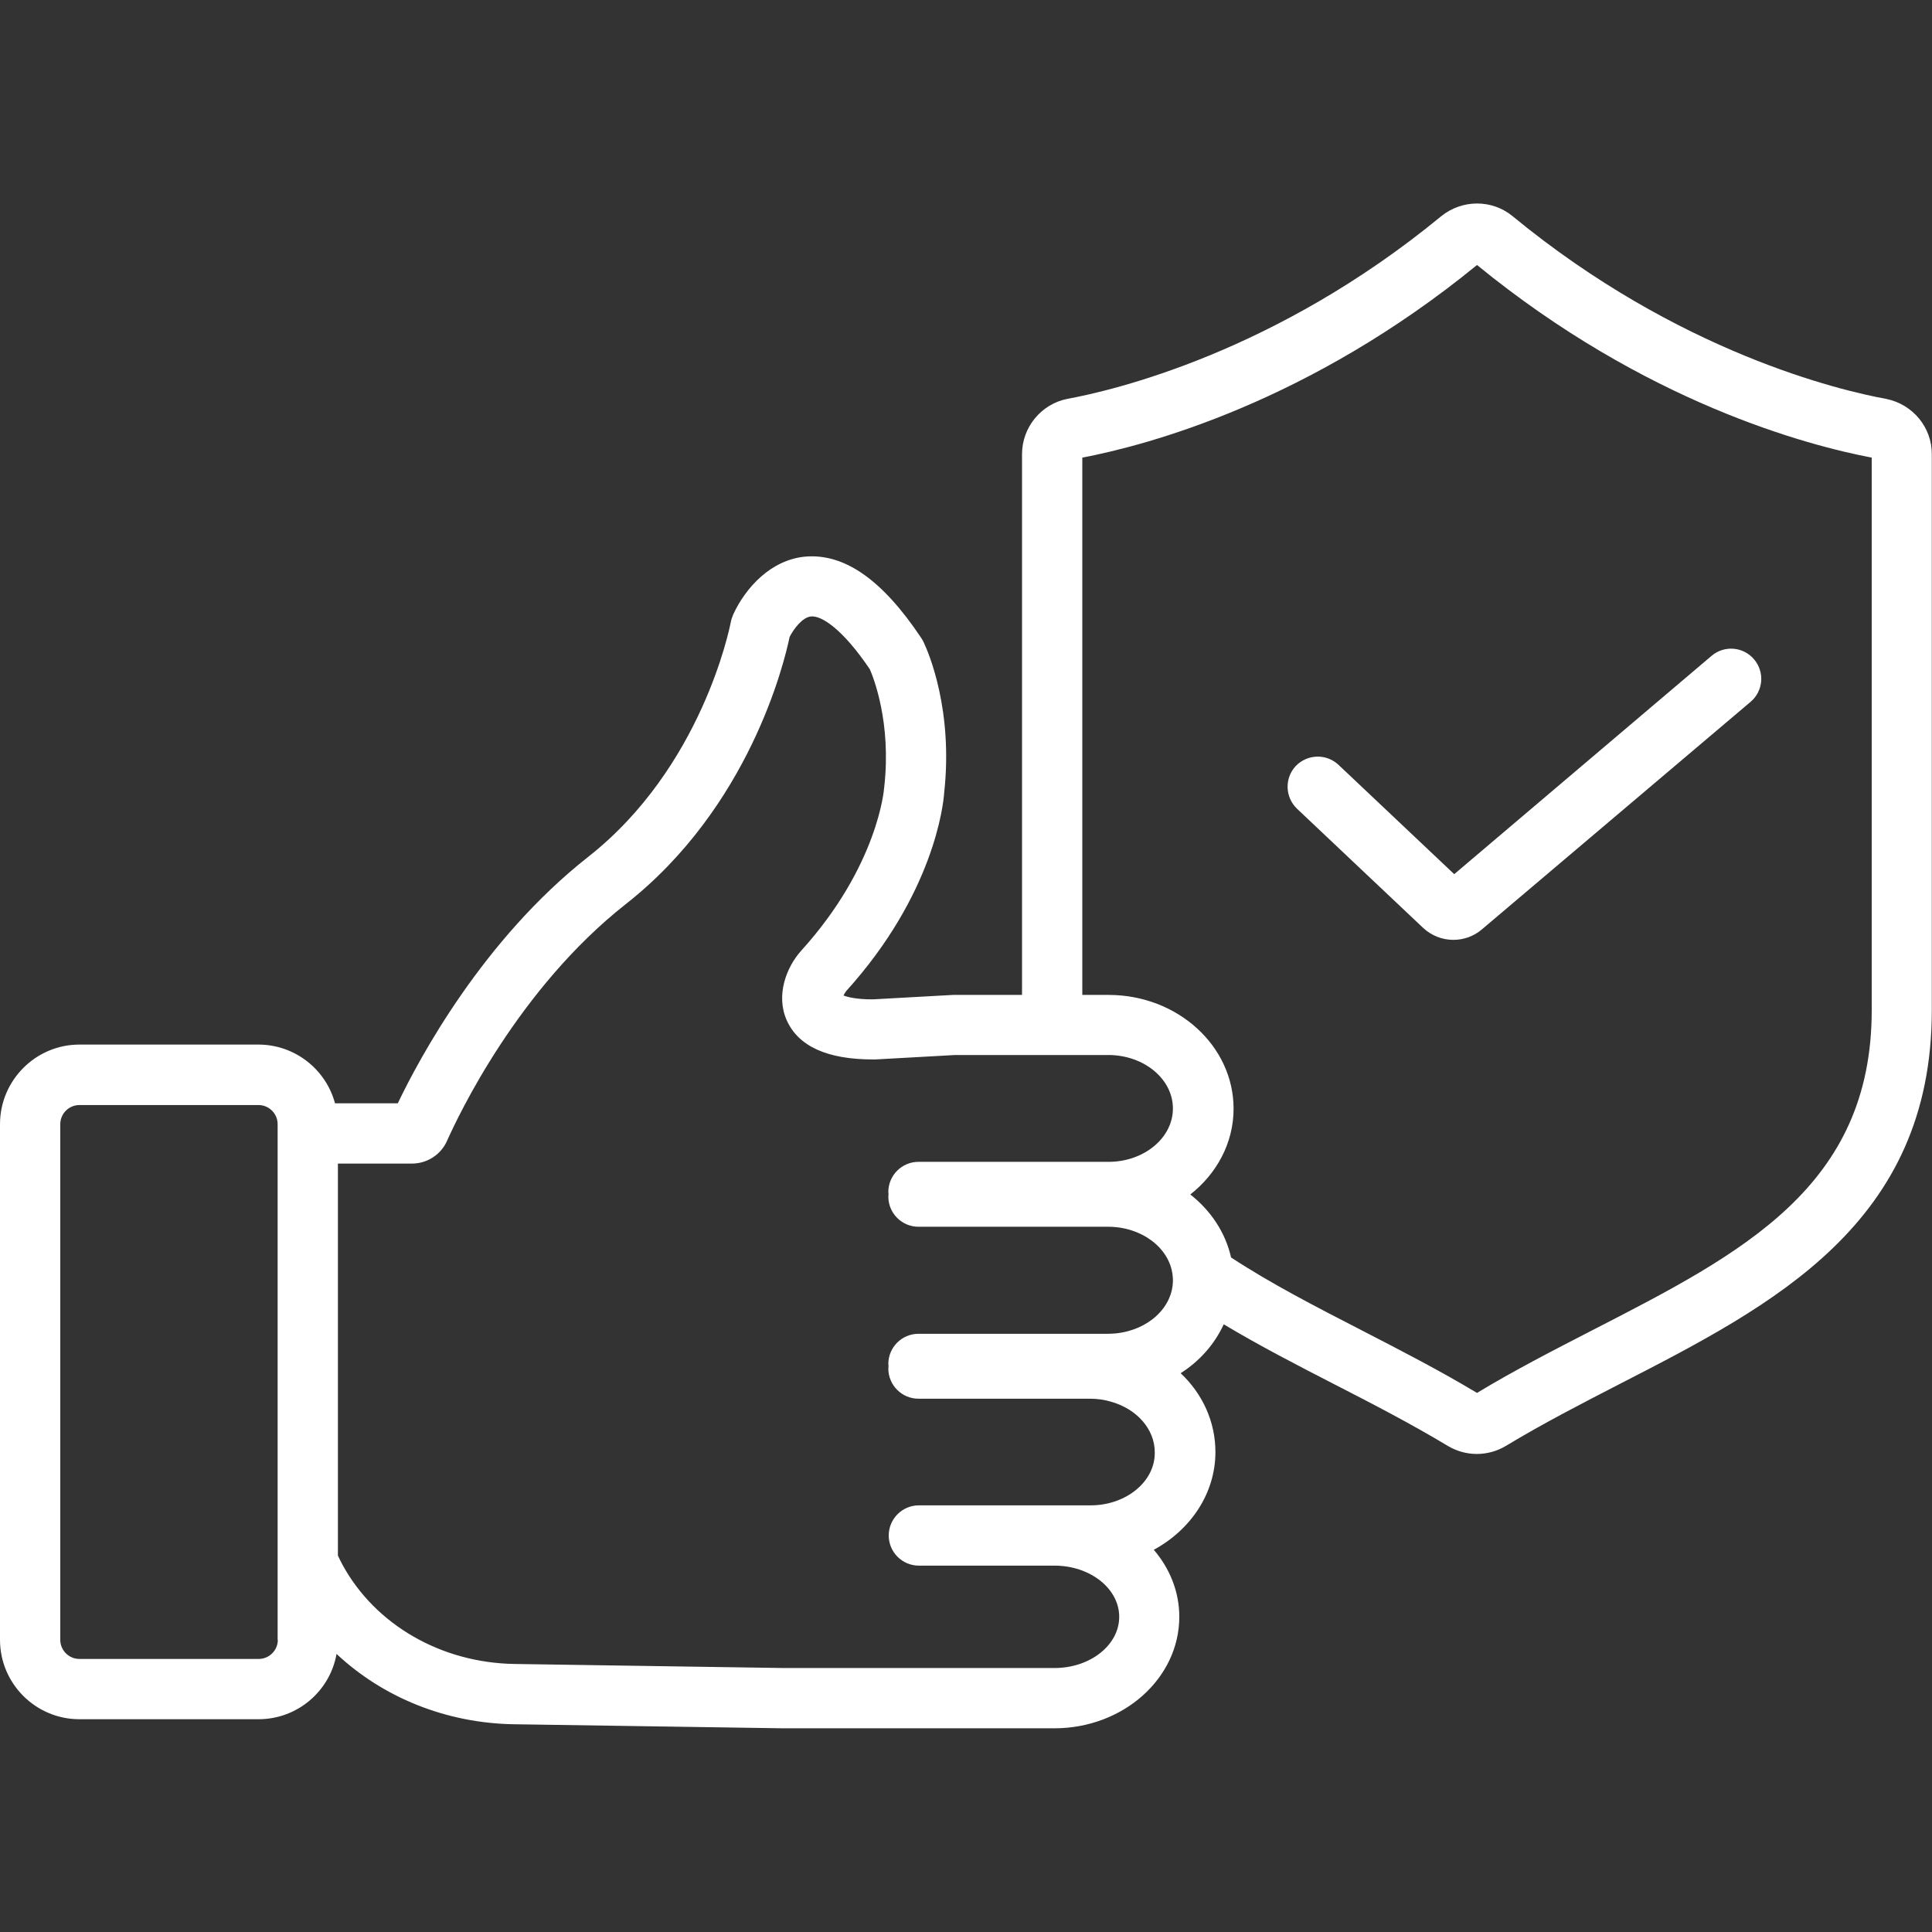 <?xml version="1.0" encoding="UTF-8" standalone="no"?>
<!DOCTYPE svg PUBLIC "-//W3C//DTD SVG 1.1//EN" "http://www.w3.org/Graphics/SVG/1.1/DTD/svg11.dtd">
<svg width="100%" height="100%" viewBox="0 0 120 120" version="1.1" xmlns="http://www.w3.org/2000/svg" xmlns:xlink="http://www.w3.org/1999/xlink" xml:space="preserve" xmlns:serif="http://www.serif.com/" style="fill-rule:evenodd;clip-rule:evenodd;stroke-linejoin:round;stroke-miterlimit:2;">
    <rect x="0" y="0" width="120" height="120" fill="#333333" stroke="none"/>
    <g transform="matrix(1,0,0,1,10.005,10.002)">
        <g transform="matrix(1.2,0,0,1.2,-10.005,-10.006)">
            <path d="M69.28,39.59C68.65,39 67.67,39.03 67.07,39.65C66.48,40.28 66.51,41.26 67.13,41.86L73.66,48.03C74.1,48.44 74.66,48.65 75.23,48.65C75.75,48.65 76.28,48.47 76.7,48.11L90.61,36.33C91.27,35.77 91.35,34.79 90.79,34.13C90.23,33.47 89.25,33.39 88.59,33.95L75.27,45.25L69.28,39.59Z" style="fill:white;fill-rule:nonzero;"/>
        </g>
        <g transform="matrix(1.2,0,0,1.2,-10.005,-10.006)">
            <path d="M97.63,20.65C95.26,20.22 86.87,18.25 78.3,11.2C77.23,10.31 75.67,10.32 74.59,11.2C66.02,18.25 57.63,20.21 55.24,20.65C53.88,20.92 52.9,22.13 52.9,23.51L52.9,51.5L49.33,51.5L45.18,51.73C44.31,51.73 43.87,51.61 43.66,51.53C43.7,51.45 43.75,51.36 43.8,51.3C48.34,46.28 48.83,41.64 48.87,41.04C49.34,36.76 48.07,33.8 47.81,33.25C47.77,33.16 47.73,33.09 47.66,32.99C45.67,30.02 43.73,28.66 41.72,28.81C39.89,28.96 38.58,30.45 37.96,31.79C37.9,31.93 37.85,32.07 37.82,32.23C37.76,32.53 36.32,39.73 30.45,44.35C24.98,48.65 21.69,54.81 20.59,57.11L17.34,57.11C16.87,55.36 15.27,54.07 13.37,54.07L4.11,54.07C1.85,54.07 0,55.92 0,58.19L0,84.88C0,87.15 1.85,88.99 4.11,88.99L13.38,88.99C15.4,88.99 17.08,87.53 17.42,85.61C19.82,87.86 23.08,89.19 26.58,89.25L40.54,89.46L54.57,89.46C58.14,89.46 61.04,86.87 61.04,83.69C61.04,82.39 60.55,81.19 59.72,80.22C61.62,79.19 62.91,77.31 62.91,75.16C62.91,73.59 62.24,72.14 61.11,71.08C62.1,70.45 62.87,69.57 63.34,68.55C65.18,69.65 67.13,70.66 69.04,71.64C71.01,72.65 73.04,73.7 74.95,74.85C75.41,75.12 75.92,75.26 76.44,75.26C76.96,75.26 77.48,75.12 77.95,74.84C79.85,73.69 81.91,72.63 83.89,71.61C91.81,67.54 99.99,63.33 99.99,52.29L99.99,23.52C100,22.13 99.01,20.93 97.63,20.65ZM14.38,84.88C14.38,85.43 13.93,85.87 13.39,85.87L4.11,85.87C3.56,85.87 3.12,85.42 3.12,84.88L3.12,58.19C3.12,57.64 3.57,57.2 4.11,57.2L13.38,57.2C13.93,57.2 14.37,57.65 14.37,58.19L14.37,84.88L14.38,84.88ZM56.45,77.92L47.56,77.92C46.7,77.92 46,78.62 46,79.48C46,80.34 46.7,81.04 47.56,81.04L54.58,81.04C56.43,81.04 57.93,82.23 57.93,83.69C57.93,85.15 56.43,86.34 54.58,86.34L40.57,86.34L26.63,86.13C22.84,86.07 19.43,84.11 17.73,81C17.64,80.84 17.57,80.68 17.49,80.52L17.49,60.23L21.32,60.23C22.11,60.23 22.82,59.77 23.14,59.05C23.71,57.77 26.81,51.19 32.39,46.8C38.78,41.78 40.59,34.33 40.87,32.97C41.09,32.54 41.54,31.95 41.98,31.91C42.53,31.86 43.62,32.57 45.02,34.64C45.21,35.07 46.14,37.41 45.77,40.72C45.77,40.74 45.76,40.78 45.76,40.8C45.76,40.84 45.45,44.81 41.48,49.2C40.69,50.07 40.15,51.53 40.72,52.81C41.32,54.16 42.82,54.84 45.19,54.84L45.31,54.84L49.45,54.61L57.36,54.61C59.21,54.61 60.71,55.85 60.71,57.38C60.71,58.89 59.23,60.13 57.4,60.14L47.54,60.14C46.68,60.14 45.98,60.84 45.98,61.7C45.98,61.74 45.99,61.78 45.99,61.82C45.99,61.86 45.98,61.9 45.98,61.94C45.98,62.8 46.68,63.5 47.54,63.5L57.36,63.5C59.09,63.5 60.52,64.59 60.69,65.98C60.69,66.01 60.7,66.05 60.7,66.08C60.71,66.14 60.71,66.21 60.71,66.27C60.71,67.67 59.44,68.85 57.75,69.02C57.62,69.03 57.49,69.04 57.36,69.04L47.54,69.04C46.68,69.04 45.98,69.74 45.98,70.6C45.98,70.64 45.99,70.68 45.99,70.72C45.99,70.76 45.98,70.8 45.98,70.84C45.98,71.7 46.68,72.4 47.54,72.4L56.42,72.4C56.79,72.4 57.14,72.45 57.49,72.55C58.85,72.93 59.77,73.98 59.77,75.17C59.8,76.68 58.29,77.92 56.45,77.92ZM96.88,52.29C96.88,61.42 90.2,64.86 82.47,68.83C80.47,69.86 78.4,70.92 76.45,72.1C74.5,70.93 72.46,69.88 70.48,68.86C68.07,67.62 65.78,66.44 63.72,65.09C63.43,63.8 62.67,62.66 61.61,61.83C62.98,60.75 63.85,59.16 63.85,57.39C63.85,54.14 60.95,51.5 57.38,51.5L56.02,51.5L56.02,23.69C59.41,23.04 67.76,20.82 76.45,13.72C85.16,20.84 93.53,23.05 96.88,23.69L96.88,52.29Z" style="fill:white;fill-rule:nonzero;"/>
        </g>
    </g>
</svg>
